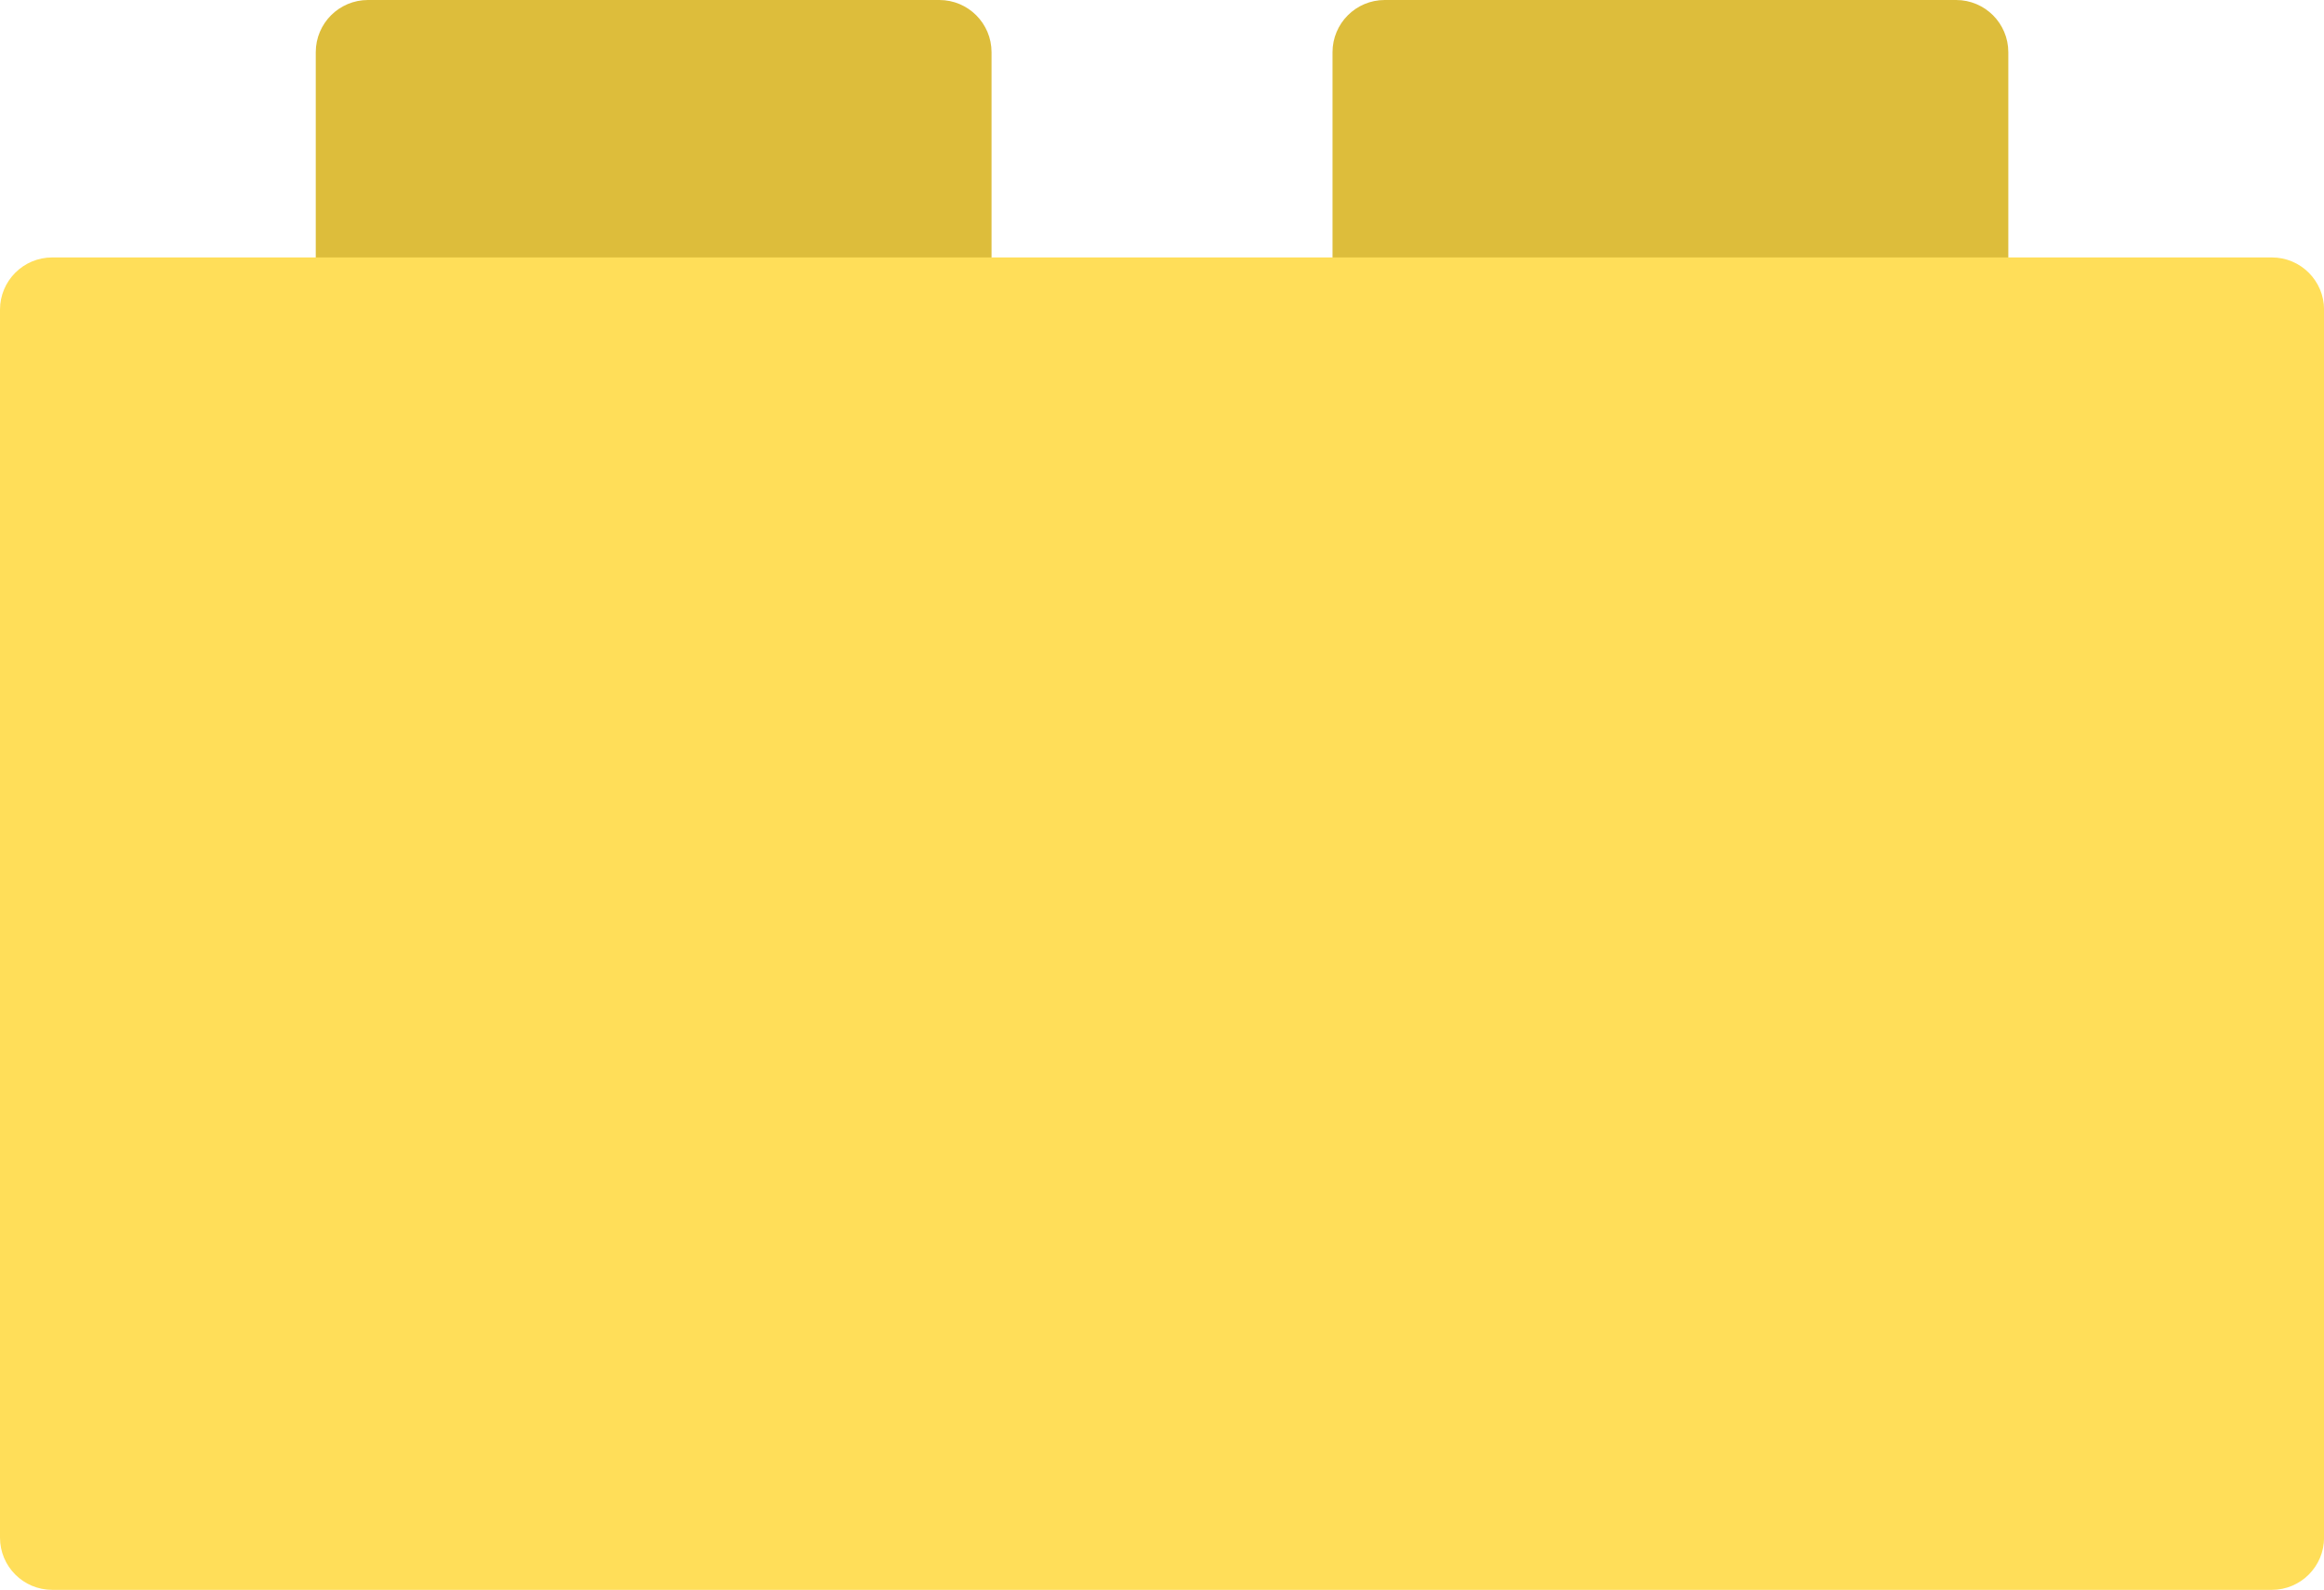 <?xml version="1.0" encoding="UTF-8" standalone="no"?><svg xmlns="http://www.w3.org/2000/svg" xmlns:xlink="http://www.w3.org/1999/xlink" fill="#000000" height="1106.7" preserveAspectRatio="xMidYMid meet" version="1" viewBox="0.0 0.0 1618.1 1106.7" width="1618.1" zoomAndPan="magnify"><defs><clipPath id="a"><path d="M 0 179 L 1618.148 179 L 1618.148 1106.68 L 0 1106.68 Z M 0 179"/></clipPath></defs><g><g id="change1_1"><path d="M 654.02 246.051 L 256.195 246.051 C 236.121 246.051 219.852 229.777 219.852 209.703 L 219.852 36.352 C 219.852 16.27 236.121 0 256.195 0 L 654.02 0 C 674.094 0 690.367 16.27 690.367 36.352 L 690.367 209.703 C 690.367 229.777 674.094 246.051 654.02 246.051" fill="#ddbd3b"/></g><g id="change1_2"><path d="M 1361.949 246.051 L 964.129 246.051 C 944.055 246.051 927.781 229.777 927.781 209.703 L 927.781 36.352 C 927.781 16.27 944.055 0 964.129 0 L 1361.949 0 C 1382.031 0 1398.301 16.27 1398.301 36.352 L 1398.301 209.703 C 1398.301 229.777 1382.031 246.051 1361.949 246.051" fill="#ddbd3b"/></g><g clip-path="url(#a)" id="change2_1"><path d="M 1581.801 1106.68 L 36.348 1106.68 C 16.273 1106.68 0 1090.41 0 1070.34 L 0 215.547 C 0 195.473 16.273 179.199 36.348 179.199 L 1581.801 179.199 C 1601.879 179.199 1618.148 195.473 1618.148 215.547 L 1618.148 1070.34 C 1618.148 1090.41 1601.879 1106.68 1581.801 1106.68" fill="#ffde59"/></g></g></svg>